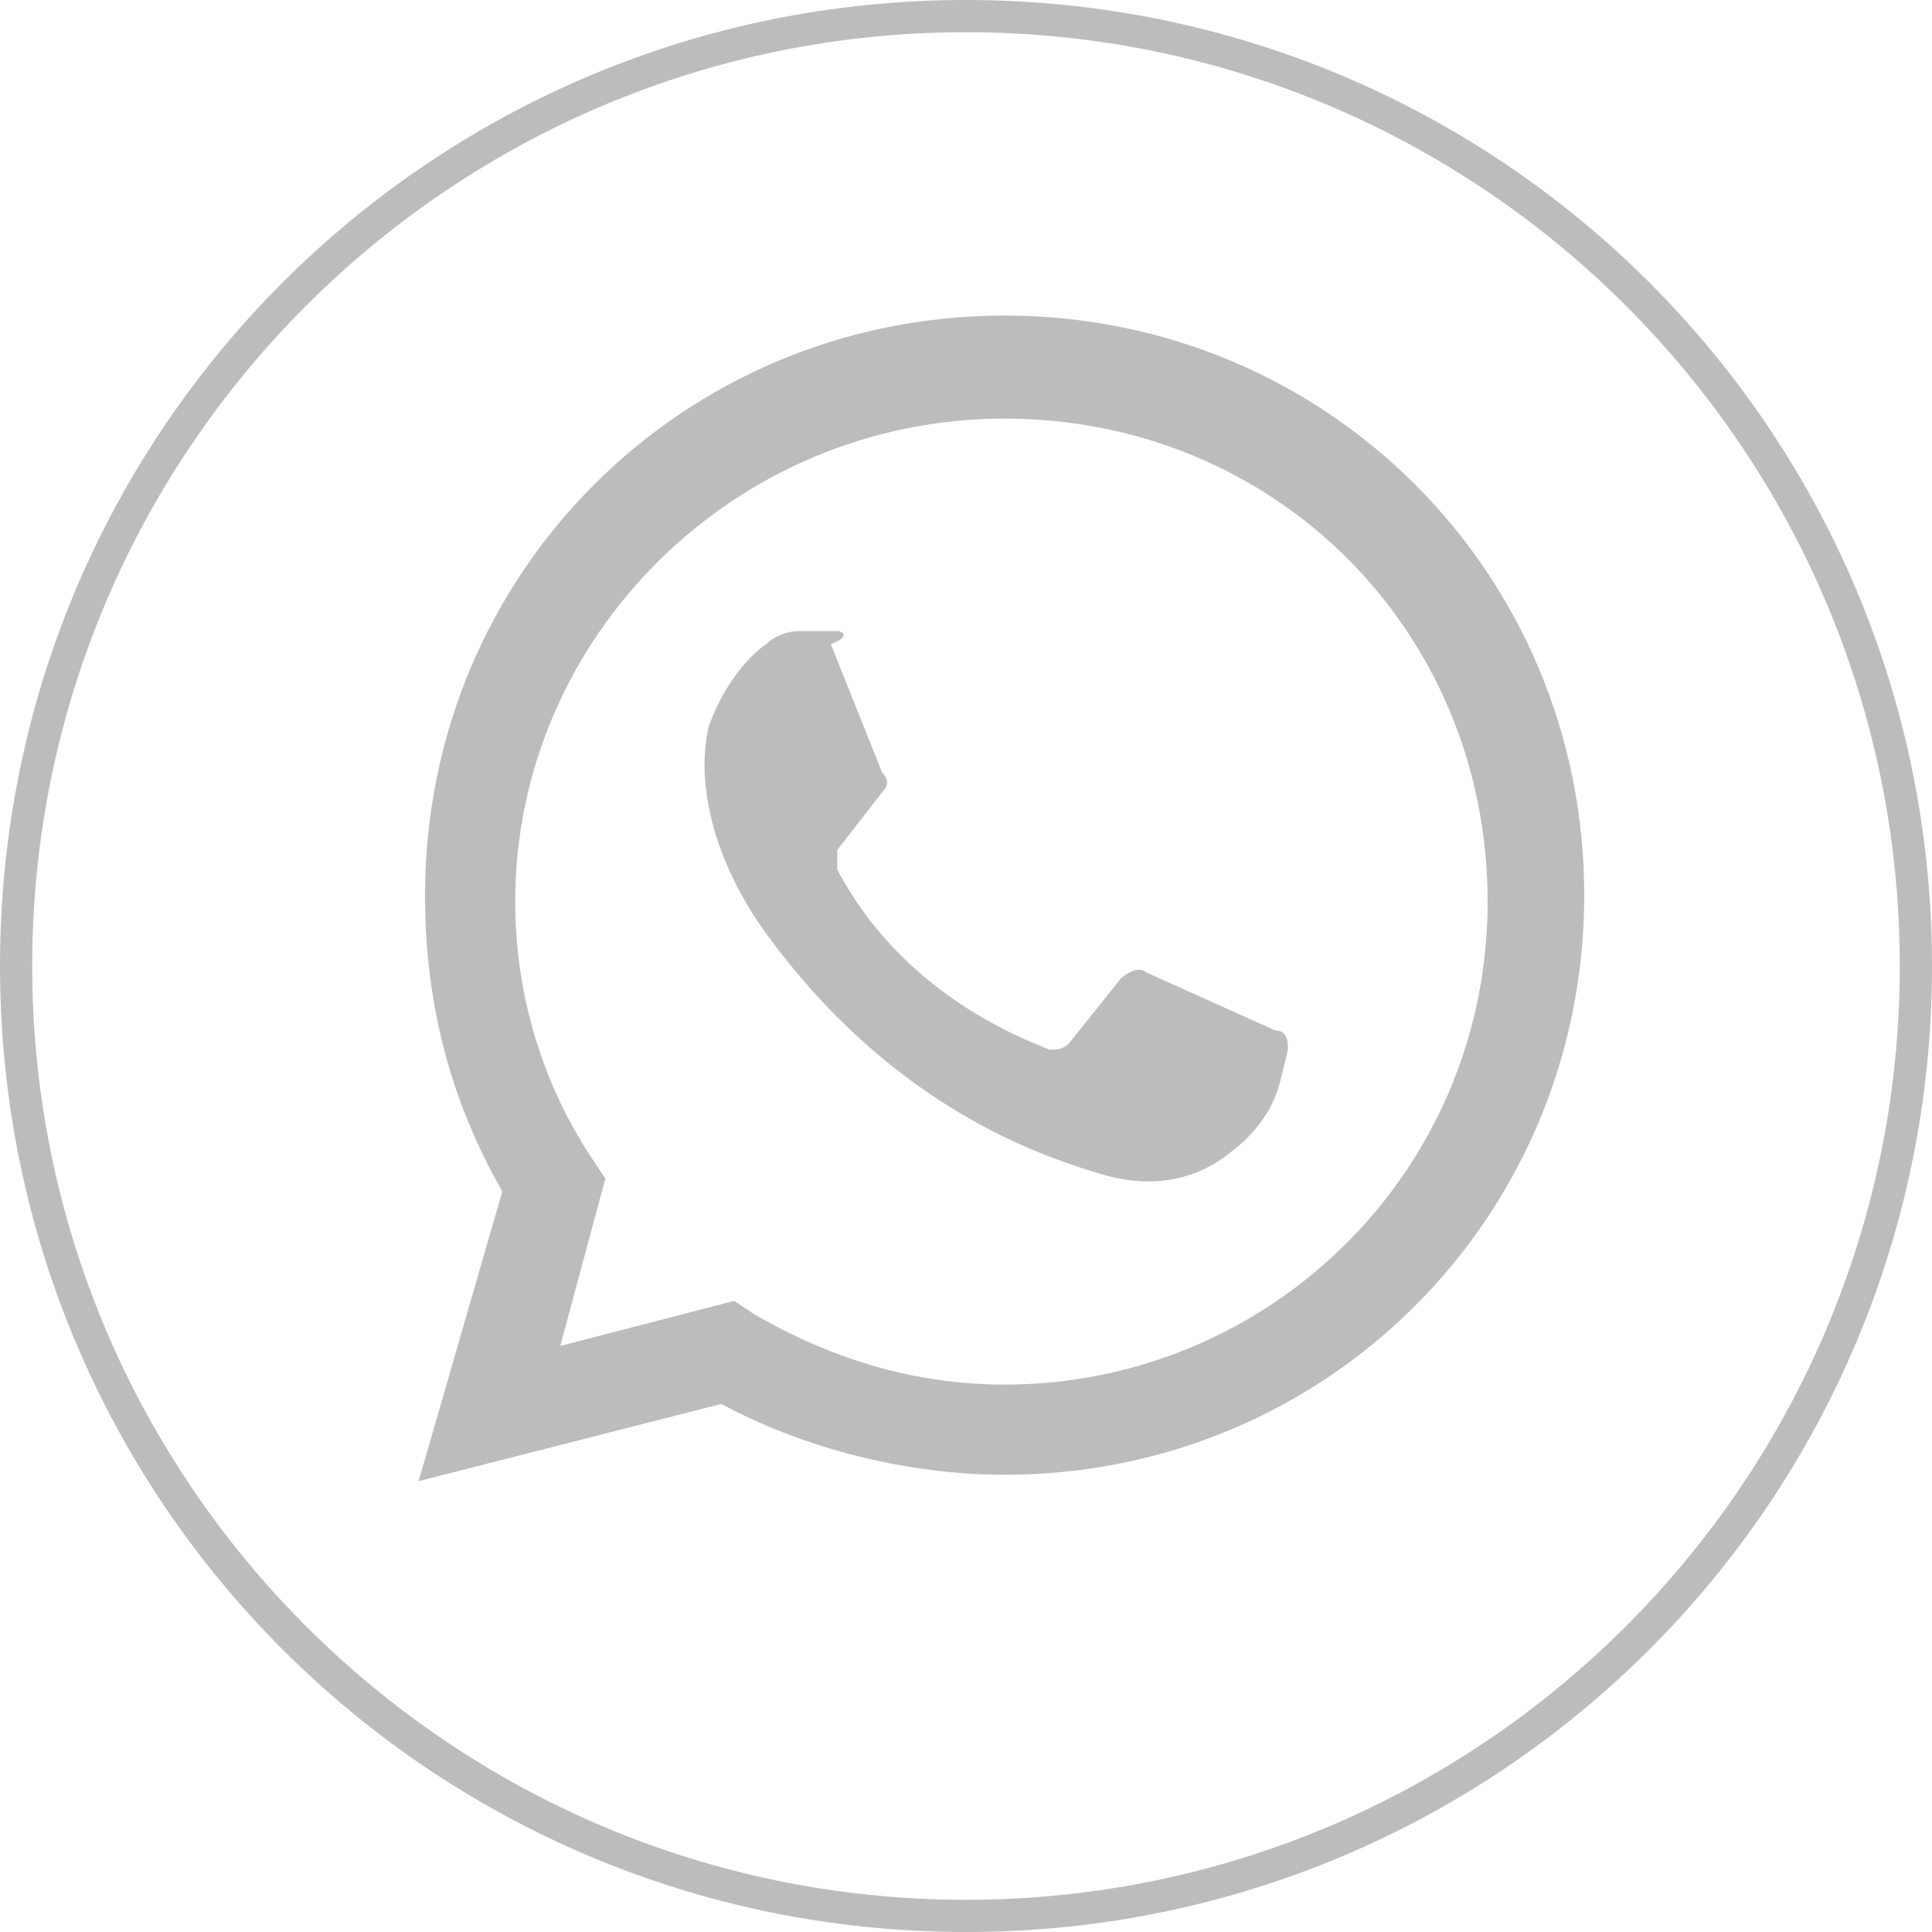 <?xml version="1.0" encoding="utf-8"?>
<!-- Generator: Adobe Illustrator 24.2.3, SVG Export Plug-In . SVG Version: 6.00 Build 0)  -->
<svg version="1.1" xmlns="http://www.w3.org/2000/svg" xmlns:xlink="http://www.w3.org/1999/xlink" x="0px" y="0px"
	 viewBox="0 0 30 30" style="enable-background:new 0 0 30 30;" xml:space="preserve">
<style type="text/css">
	.st0{display:none;}
	.st1{fill:#BCBCBB;}
</style>
<g id="Capa_1" class="st0">
</g>
<g id="Capa_2">
	<path class="st1" d="M30,15c0,8.3-6.7,15-15,15S0,23.3,0,15S6.7,0,15,0S30,6.7,30,15z M15,0.5C7,0.5,0.5,7,0.5,15S7,29.5,15,29.5
		S29.5,23,29.5,15S23,0.5,15,0.5z"/>
	<g>
		<path class="st1" d="M6.5,23l1.3-4.5c-0.8-1.4-1.2-2.9-1.2-4.6c0-5,4-9,9-9s9,4,9,9c0,5-4,9-9,9c-1.5,0-3.1-0.4-4.4-1.1L6.5,23z
			 M11.4,20.2l0.3,0.2c1.2,0.7,2.5,1.1,3.9,1.1c4.1,0,7.5-3.3,7.5-7.5s-3.3-7.5-7.5-7.5S8,9.9,8,14c0,1.4,0.4,2.8,1.2,4l0.2,0.3
			l-0.7,2.6L11.4,20.2z"/>
		<path class="st1" d="M13,9.8l-0.6,0c-0.2,0-0.4,0.1-0.5,0.2c-0.3,0.2-0.7,0.7-0.9,1.3c-0.2,0.9,0.1,2.1,0.9,3.2
			c0.8,1.1,2.4,2.9,5.1,3.7c0.9,0.3,1.6,0.1,2.1-0.3c0.4-0.3,0.7-0.7,0.8-1.2l0.1-0.4c0-0.1,0-0.3-0.2-0.3l-2-0.9
			c-0.1-0.1-0.3,0-0.4,0.1l-0.8,1c-0.1,0.1-0.2,0.1-0.3,0.1c-0.5-0.2-2.3-0.9-3.3-2.8c0-0.1,0-0.2,0-0.3l0.7-0.9
			c0.1-0.1,0.1-0.2,0-0.3l-0.8-2C13.2,9.9,13.1,9.8,13,9.8L13,9.8z"/>
	</g>
</g>
</svg>
